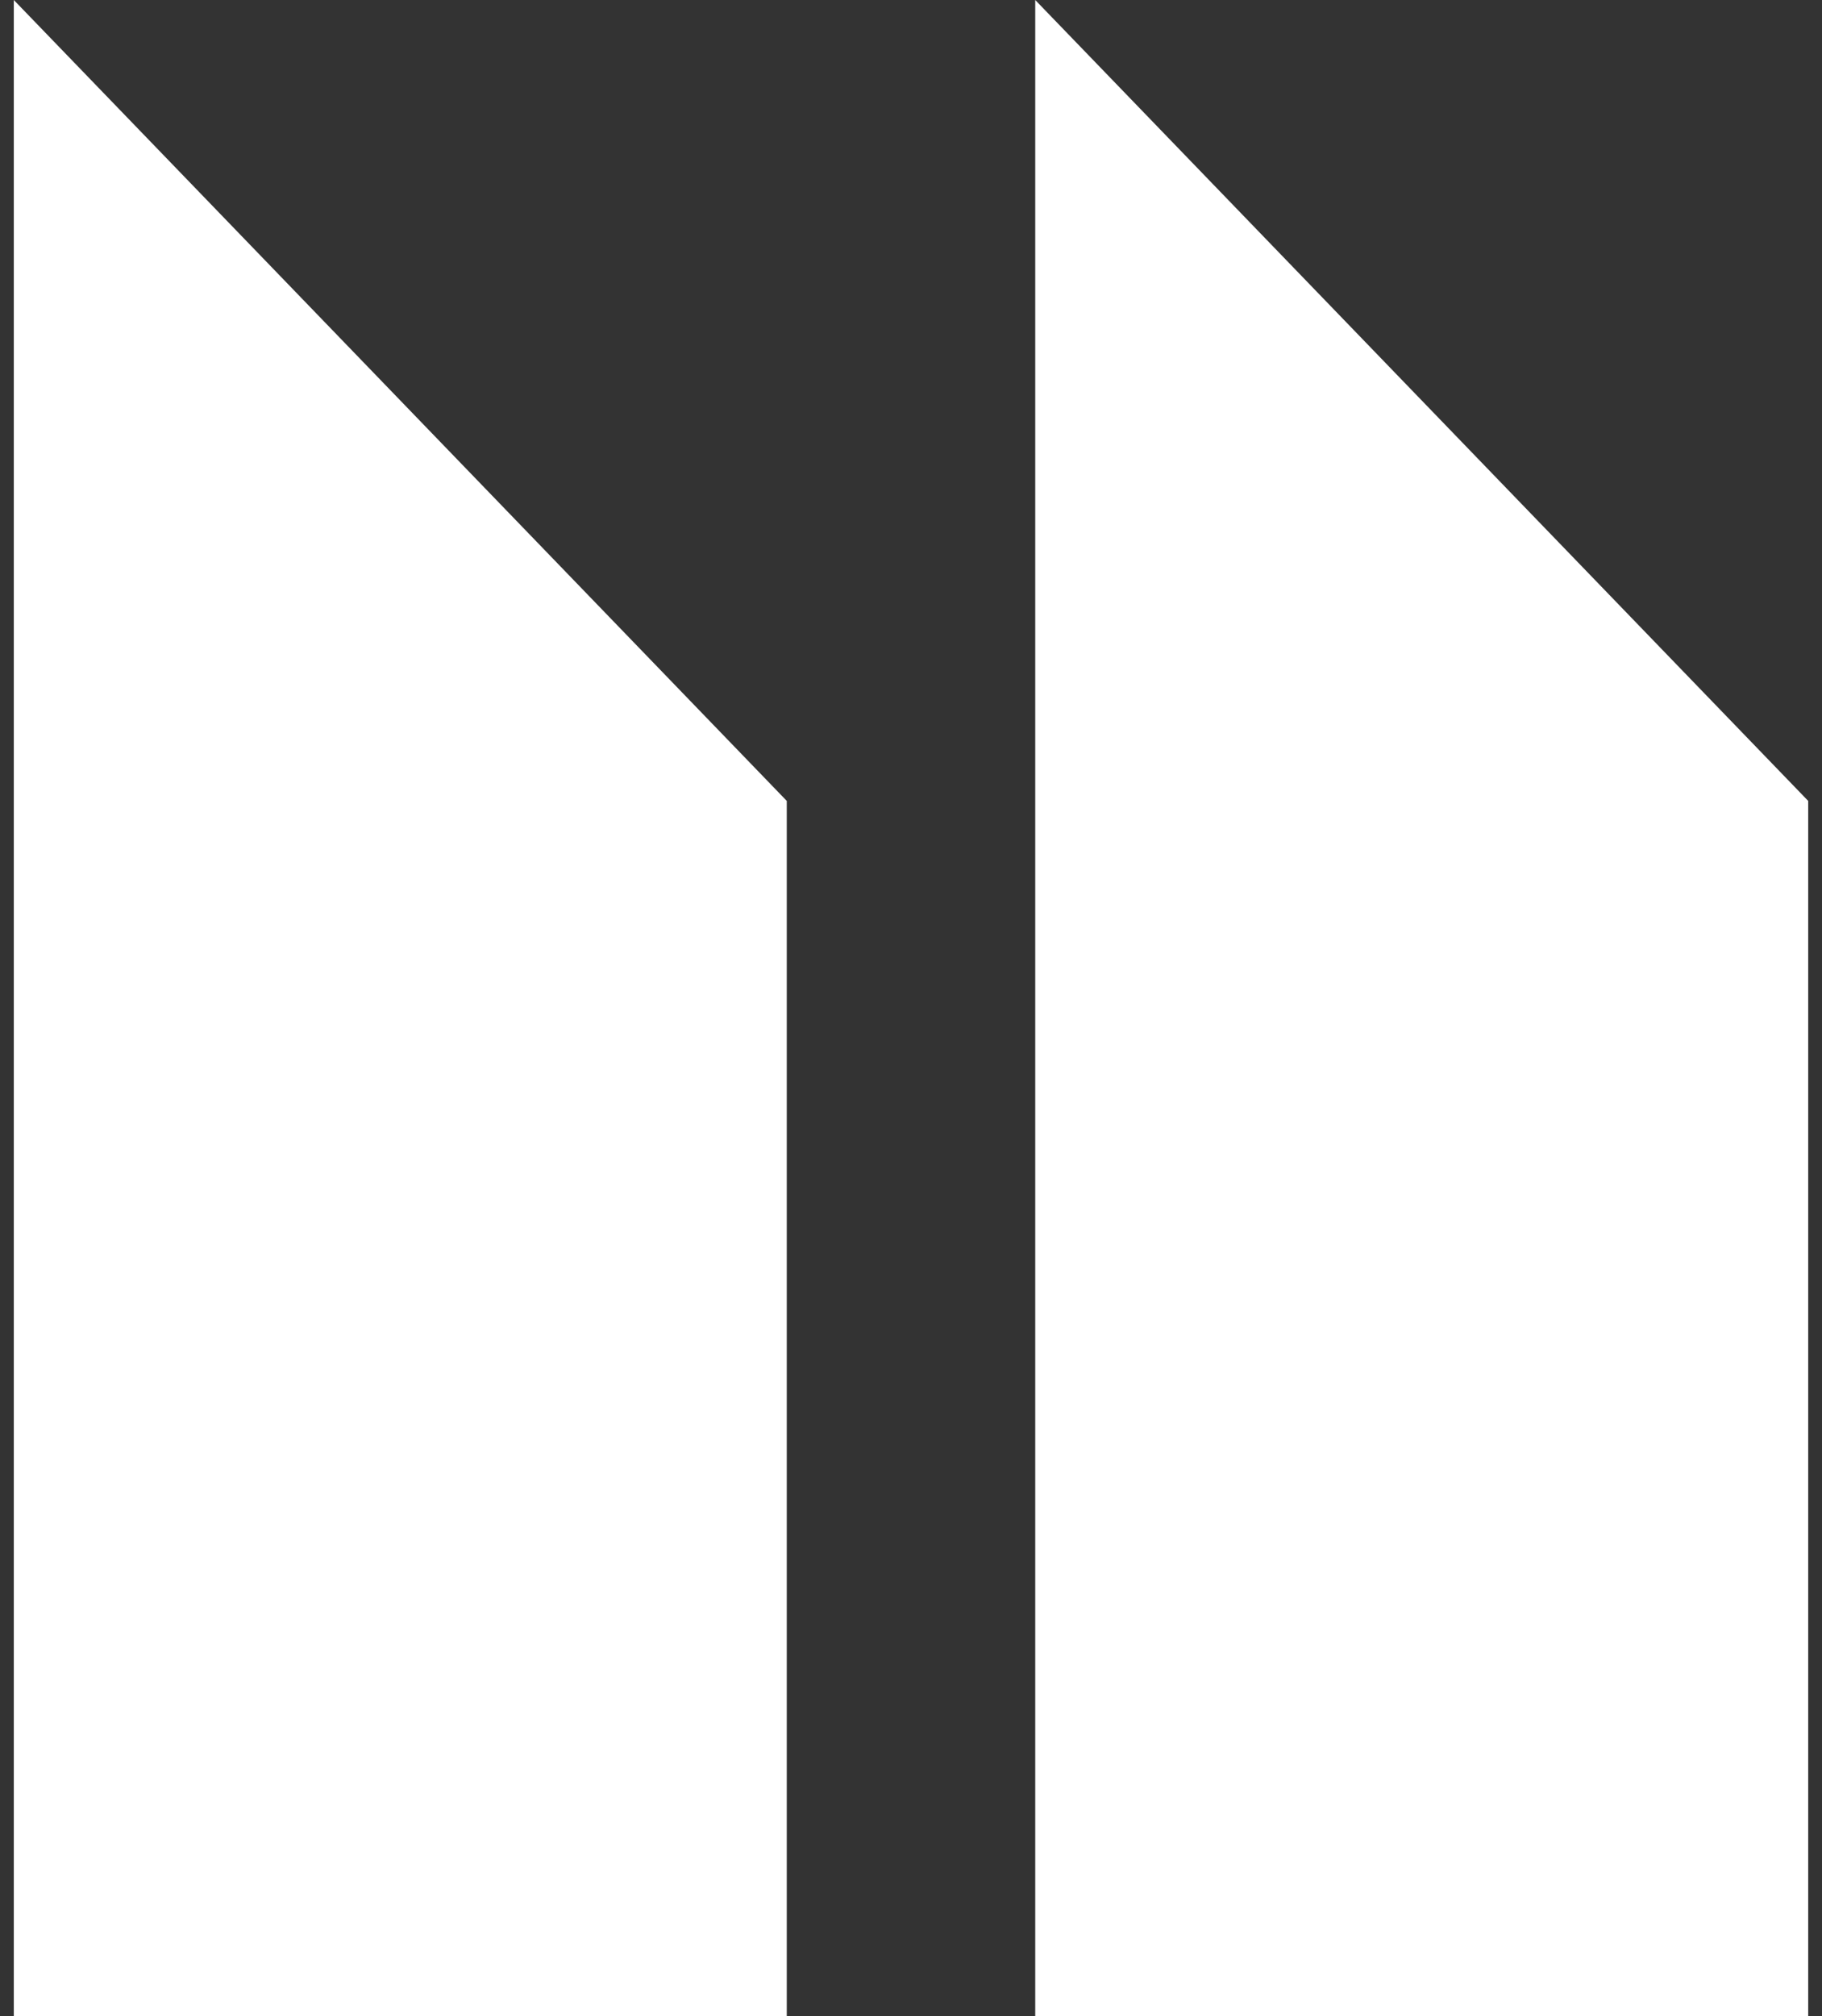 <svg xmlns="http://www.w3.org/2000/svg" width="66" height="73" viewBox="0 0 66 73" fill="none"><rect x="0" y="0" width="66" height="73" fill="#333333" stroke="none"/><path d="M0.5 73H28.5V29L0.5 0V73Z" fill="white"></path><path d="M37.5 73H65.5V29L37.5 0V73Z" fill="white"></path></svg>